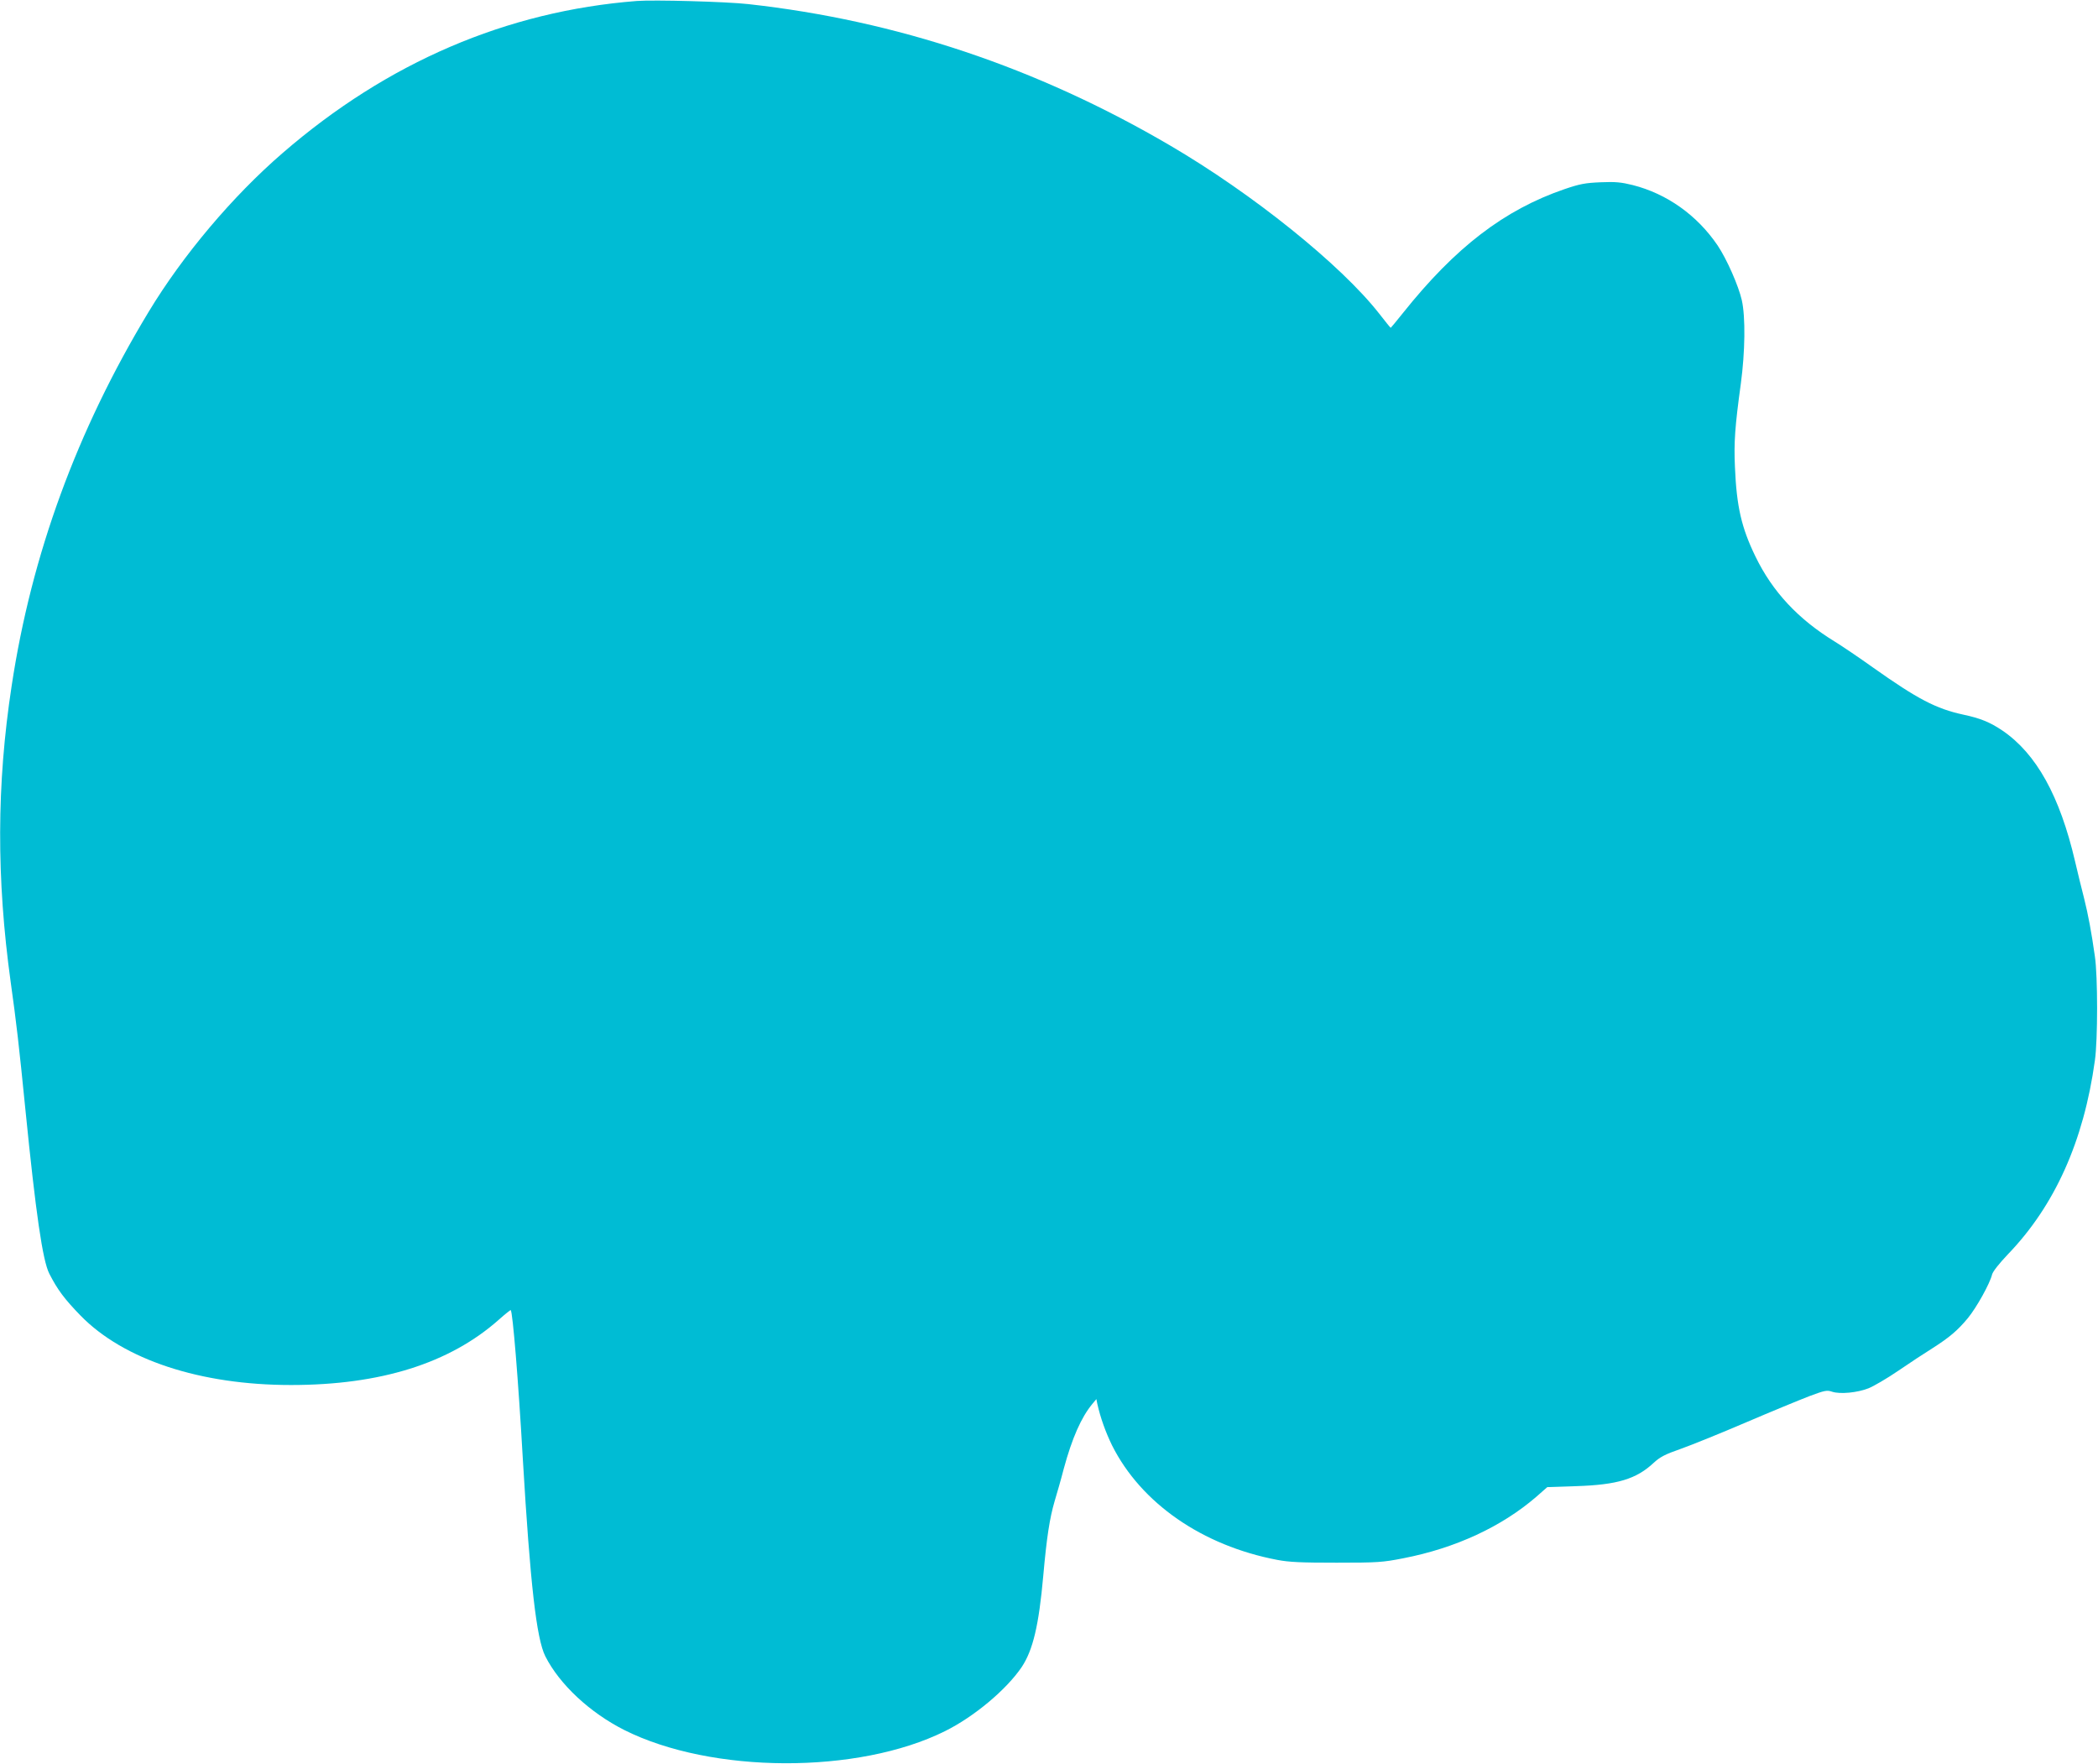 <?xml version="1.0" standalone="no"?>
<!DOCTYPE svg PUBLIC "-//W3C//DTD SVG 20010904//EN"
 "http://www.w3.org/TR/2001/REC-SVG-20010904/DTD/svg10.dtd">
<svg version="1.0" xmlns="http://www.w3.org/2000/svg"
 width="1280pt" height="1076pt" viewBox="0 0 1280 1076"
 preserveAspectRatio="xMidYMid meet">
<g transform="translate(0,1076) scale(0.1,-0.1)"
fill="#00bcd4" stroke="none">
<path d="M3885 10754 c-794 -62 -1521 -374 -2160 -927 -306 -264 -611 -626
-819 -971 -437 -723 -714 -1480 -835 -2281 -92 -601 -93 -1176 -6 -1805 35
-250 50 -379 90 -780 63 -629 105 -922 146 -1001 50 -98 92 -154 191 -256 263
-269 730 -423 1283 -423 547 0 968 132 1269 399 38 34 71 60 72 58 12 -12 46
-422 74 -912 45 -759 83 -1093 137 -1200 87 -172 272 -344 482 -450 532 -267
1425 -271 1956 -7 178 88 376 254 469 392 68 103 104 253 131 556 21 236 39
351 69 454 14 47 40 136 56 199 51 188 107 314 174 395 l25 30 6 -30 c19 -84
50 -171 90 -253 177 -352 550 -611 1008 -698 74 -14 145 -17 362 -17 250 0
280 2 407 27 319 62 600 193 811 375 l67 59 178 6 c249 8 365 43 471 142 39
36 69 52 167 86 65 23 245 96 399 162 154 66 327 137 384 159 94 35 107 38
139 27 48 -16 154 -6 222 21 30 12 113 60 183 108 70 48 163 109 205 135 105
67 155 109 218 185 54 66 135 212 148 267 5 18 42 65 94 120 288 298 465 692
533 1185 18 124 18 516 0 635 -21 149 -41 255 -66 355 -14 52 -38 154 -55 225
-93 399 -236 656 -442 797 -77 52 -136 76 -240 98 -166 36 -279 95 -550 287
-84 60 -189 131 -233 158 -224 137 -381 305 -485 520 -85 175 -115 304 -125
545 -7 152 0 247 36 510 26 193 29 405 6 508 -20 88 -91 250 -148 335 -125
184 -309 315 -518 368 -69 17 -105 21 -195 17 -95 -4 -127 -10 -221 -42 -367
-126 -665 -354 -985 -755 -40 -50 -74 -91 -75 -91 -2 0 -33 38 -70 86 -233
298 -774 733 -1279 1028 -811 475 -1667 761 -2571 861 -134 15 -575 27 -680
19z"/>
</g>
</svg>
